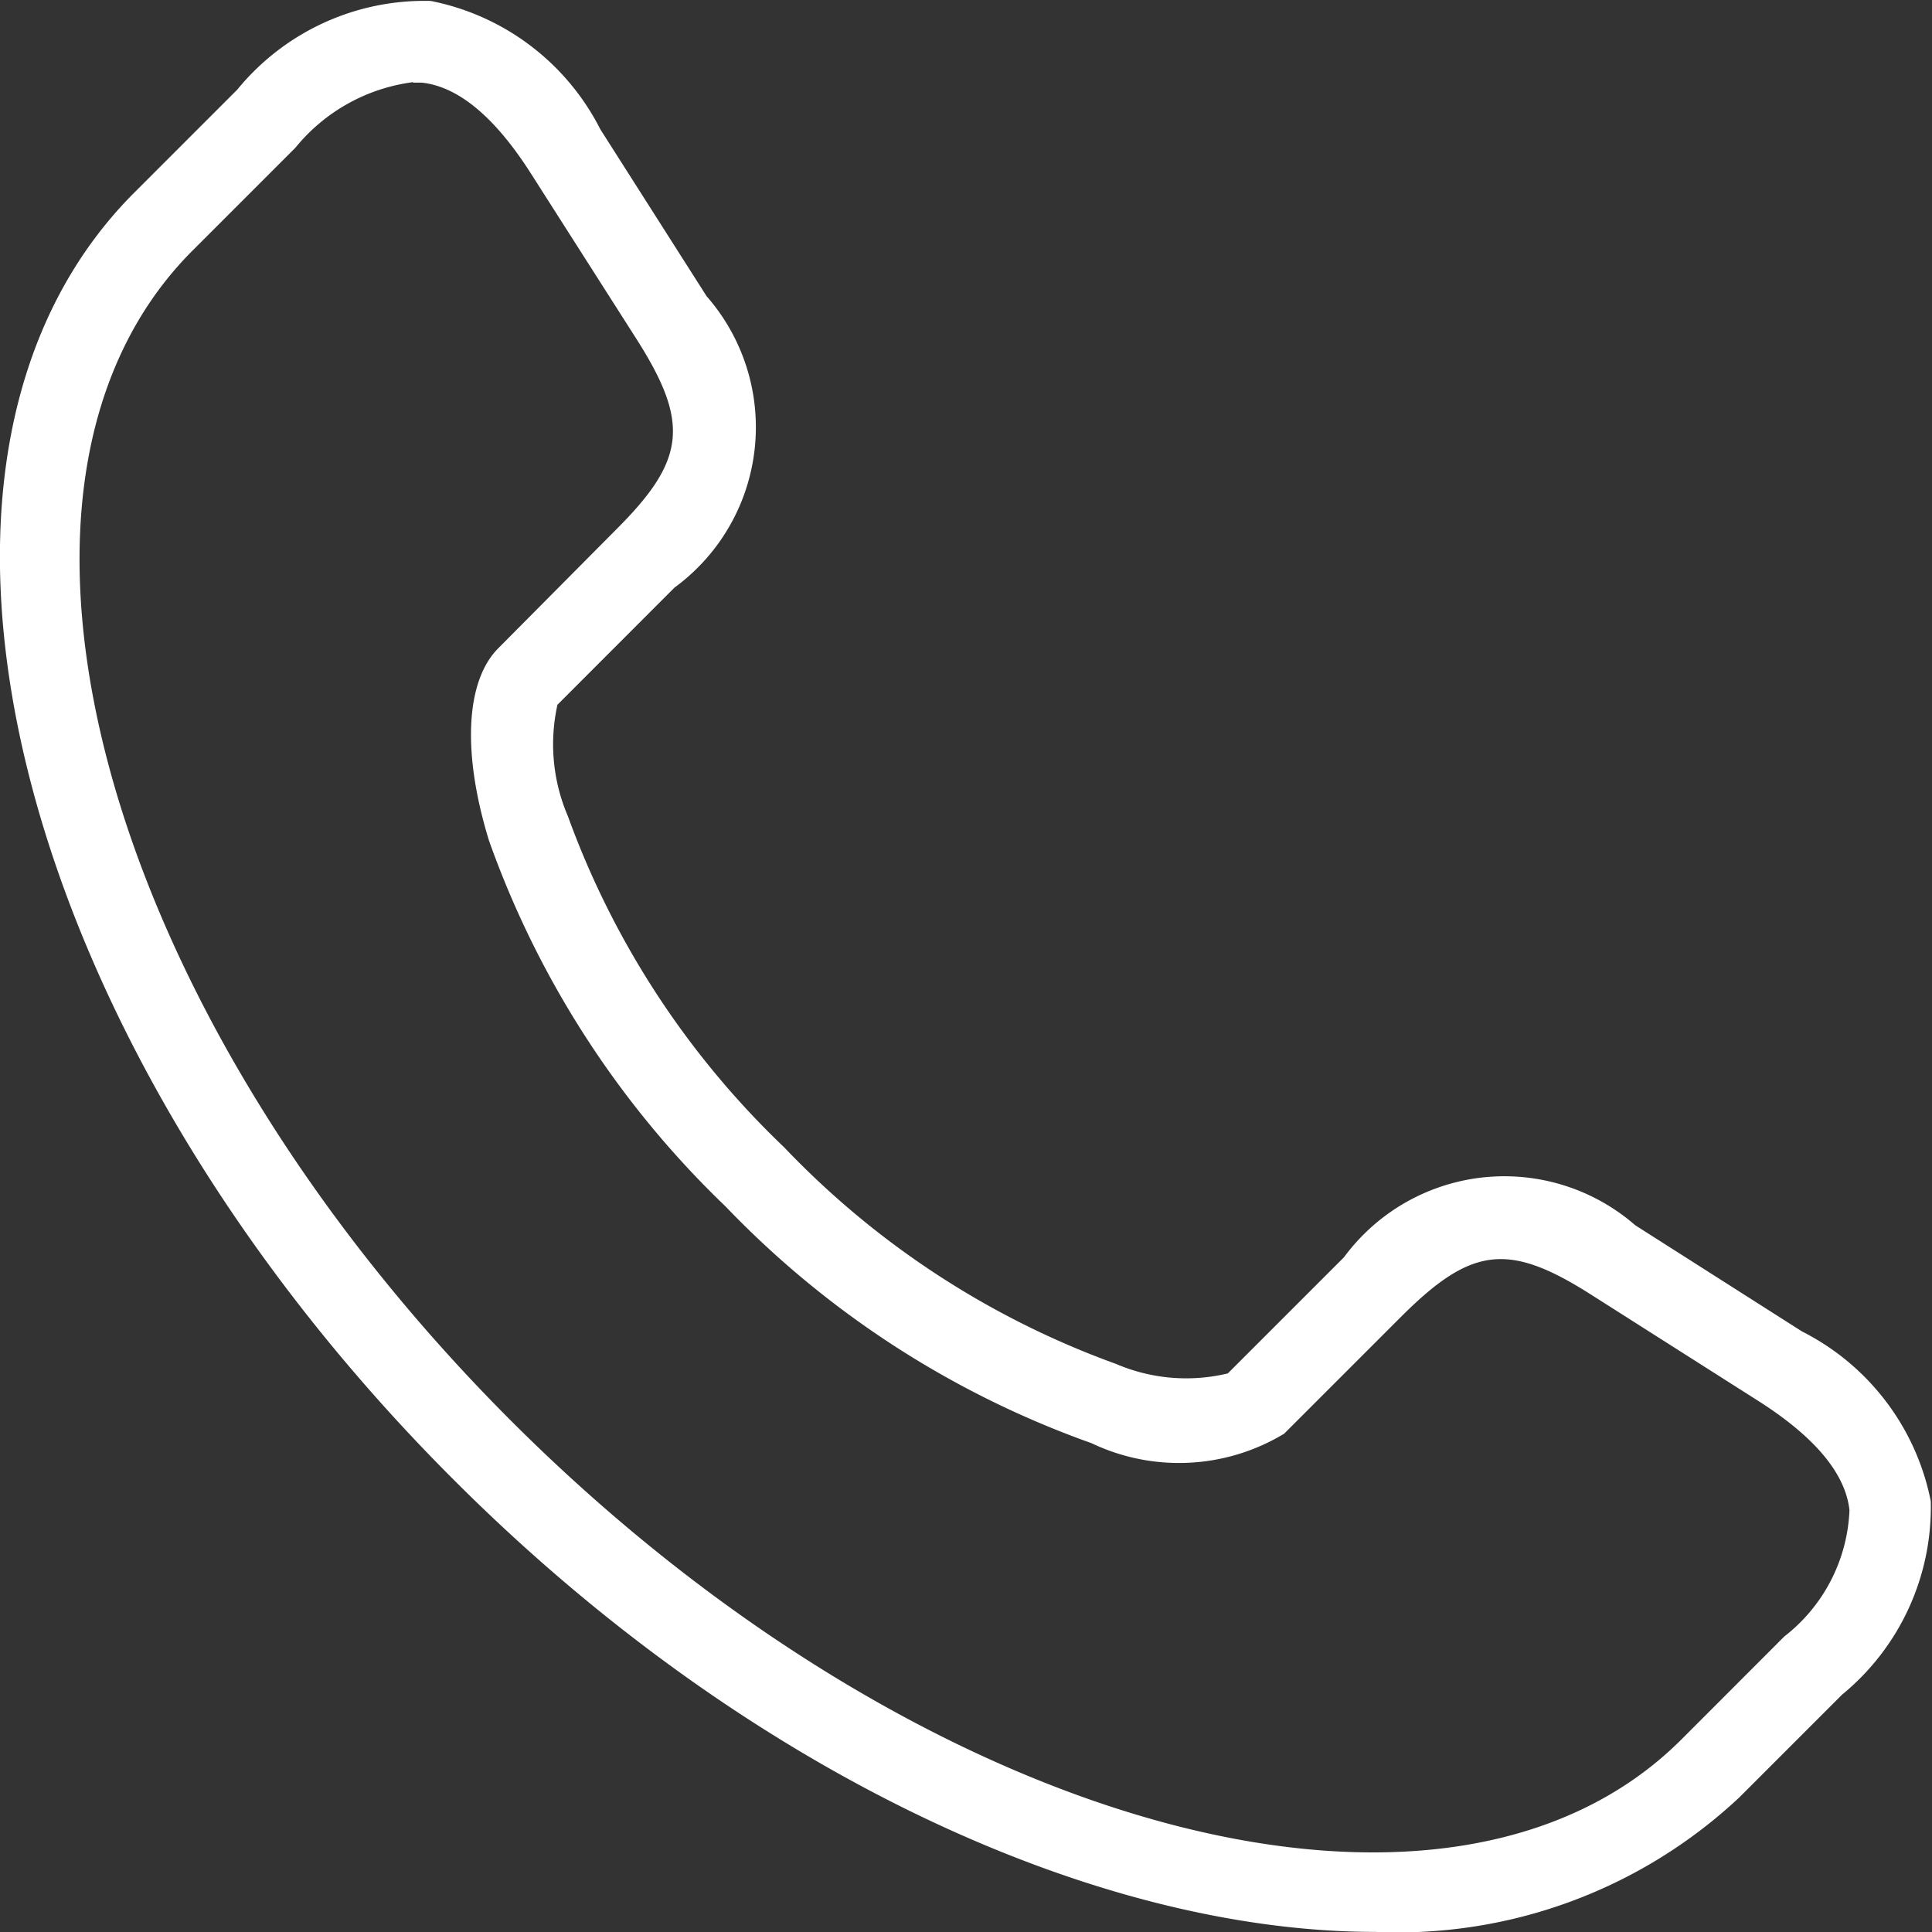 <svg xmlns="http://www.w3.org/2000/svg" xmlns:xlink="http://www.w3.org/1999/xlink" width="20.413" height="20.413" viewBox="0 0 20.413 20.413">
  <rect x="0" y="0" width="20.413" height="20.413" fill="#333333" stroke="none"/>
  <defs>
    <clipPath id="clip-path">
      <rect id="長方形_443" data-name="長方形 443" width="20.413" height="20.413" fill="#fff"/>
    </clipPath>
  </defs>
  <g id="グループ_344" data-name="グループ 344" transform="translate(0 0)">
    <g id="グループ_343" data-name="グループ 343" transform="translate(0 0)" clip-path="url(#clip-path)">
      <path id="パス_938" data-name="パス 938" d="M14.533,20.413c-2.972,0-6.668-1.7-9.748-4.786C.109,10.952-1.4,4.854,1.42,2.035L2.507.948A2.554,2.554,0,0,1,4.551.011,2.567,2.567,0,0,1,6.344,1.369L7.466,3.131a2.1,2.1,0,0,1-.339,3.078L5.89,7.447A1.923,1.923,0,0,0,6,8.624a9.142,9.142,0,0,0,2.286,3.5,9.134,9.134,0,0,0,3.506,2.288,1.882,1.882,0,0,0,1.181.1L14.2,13.285a2.106,2.106,0,0,1,3.078-.338l1.762,1.122A2.567,2.567,0,0,1,20.4,15.862a2.562,2.562,0,0,1-.937,2.044l-1.087,1.087a5.278,5.278,0,0,1-3.845,1.42M4.365.869a1.919,1.919,0,0,0-1.244.693L2.035,2.648C-.446,5.129,1.063,10.677,5.4,15.013s9.885,5.847,12.366,3.366l1.086-1.087a1.779,1.779,0,0,0,.689-1.334c-.042-.388-.366-.775-.963-1.155l-1.762-1.12c-.872-.556-1.264-.513-2,.218l-1.248,1.248a2.148,2.148,0,0,1-2.036.1,9.986,9.986,0,0,1-3.865-2.5,9.986,9.986,0,0,1-2.5-3.865c-.286-.928-.248-1.69.1-2.036L6.512,5.594c.733-.731.775-1.123.22-2L5.61,1.835C5.231,1.24,4.844.916,4.456.874q-.045,0-.091,0" transform="translate(0 -0.001)" fill="#fff"/>
    </g>
  </g>
</svg>

